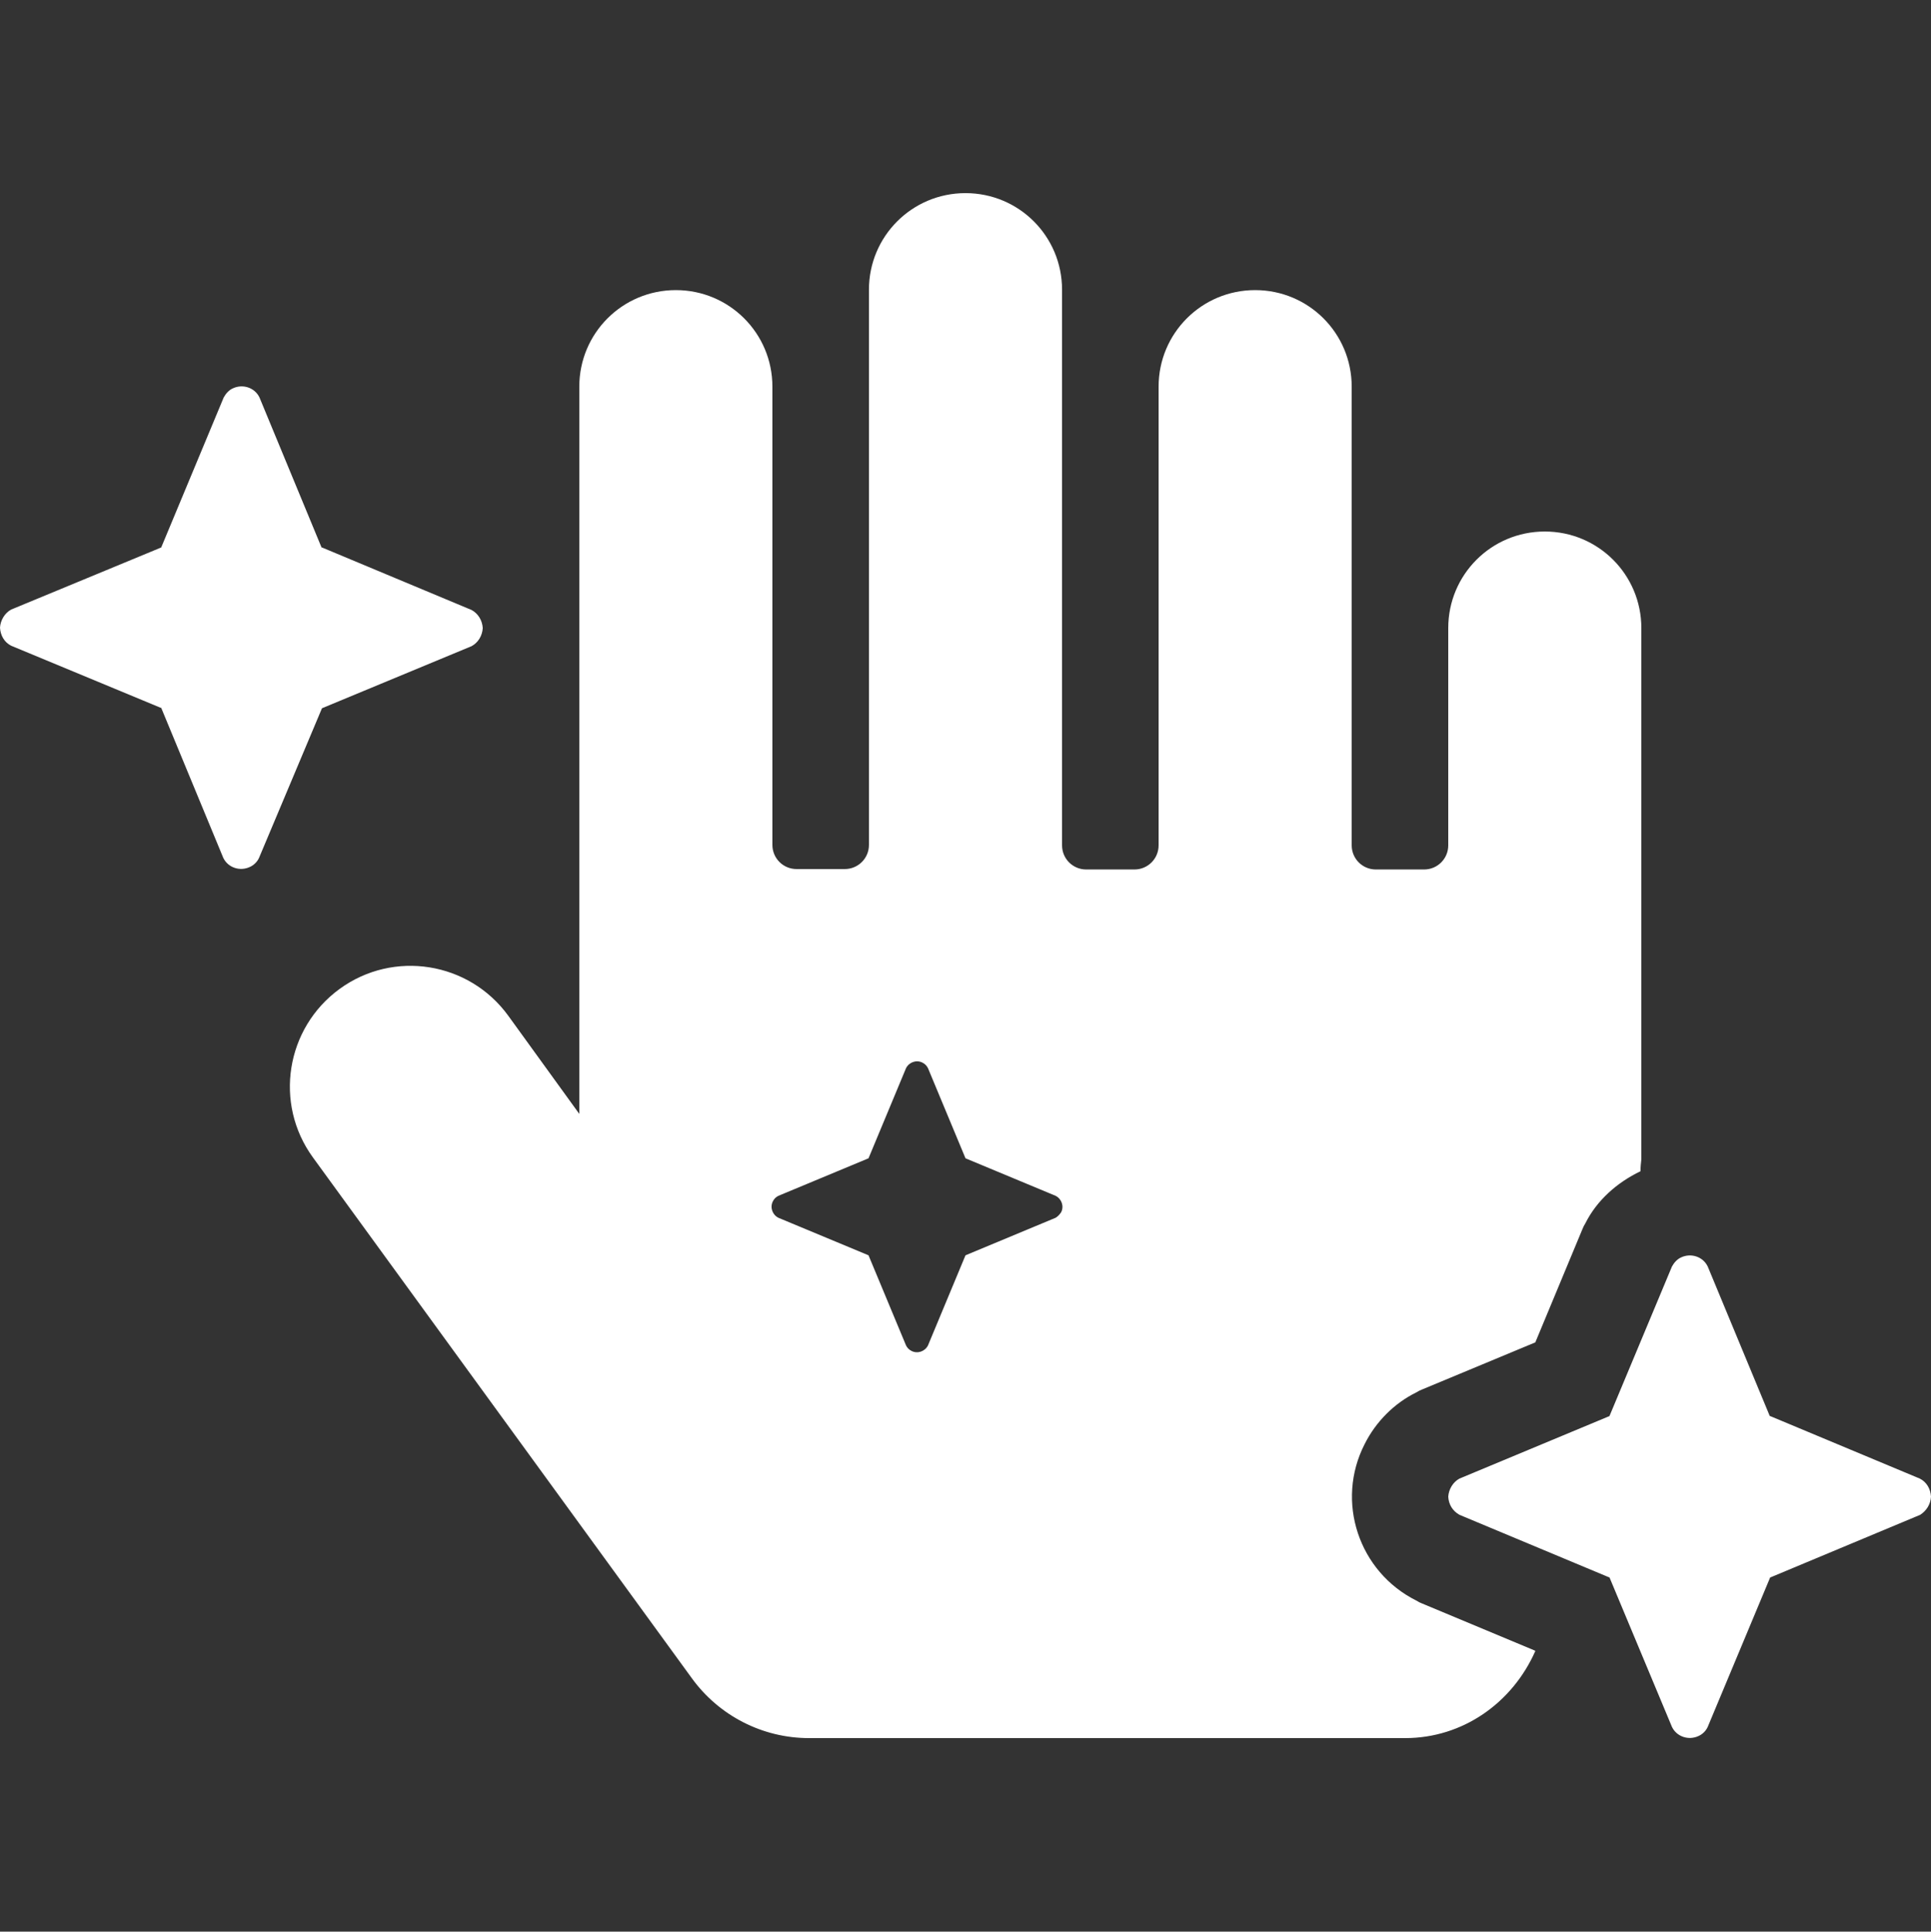 <?xml version="1.0" encoding="utf-8"?>
<!-- Generator: Adobe Illustrator 24.3.0, SVG Export Plug-In . SVG Version: 6.00 Build 0)  -->
<svg version="1.1" xmlns="http://www.w3.org/2000/svg" xmlns:xlink="http://www.w3.org/1999/xlink" x="0px" y="0px" width="448px"
	 height="448.1px" viewBox="0 0 448 448.1" style="enable-background:new 0 0 448 448.1;" xml:space="preserve">
<rect x="0" y="0" width="448" height="448.1" fill="#333333" stroke="none"/>
<style type="text/css">
	.st0{display:none;}
	.st1{display:inline;fill:#FFFFFF;}
	.st2{fill:#FFFFFF;}
</style>
<g id="insta" focusable="false" class="st0">
	<path class="st1" d="M224.1,109.2c-63.6,0-114.9,51.3-114.9,114.9S160.4,339,224.1,339S339,287.7,339,224.1
		S287.6,109.2,224.1,109.2z M224.1,298.8c-41.1,0-74.7-33.5-74.7-74.7s33.5-74.7,74.7-74.7s74.7,33.5,74.7,74.7
		S265.1,298.8,224.1,298.8L224.1,298.8z M370.4,104.5c0,14.9-12,26.8-26.8,26.8c-14.9,0-26.8-12-26.8-26.8s12-26.8,26.8-26.8
		S370.4,89.7,370.4,104.5z M446.5,131.7c-1.7-35.9-9.9-67.7-36.2-93.9c-26.2-26.2-58-34.4-93.9-36.2c-37-2.1-147.9-2.1-184.9,0
		c-35.8,1.7-67.6,9.9-93.9,36.1s-34.4,58-36.2,93.9c-2.1,37-2.1,147.9,0,184.9c1.7,35.9,9.9,67.7,36.2,93.9s58,34.4,93.9,36.2
		c37,2.1,147.9,2.1,184.9,0c35.9-1.7,67.7-9.9,93.9-36.2c26.2-26.2,34.4-58,36.2-93.9C448.6,279.5,448.6,168.7,446.5,131.7
		L446.5,131.7z M398.7,356.2c-7.8,19.6-22.9,34.7-42.6,42.6c-29.5,11.7-99.5,9-132.1,9s-102.7,2.6-132.1-9
		c-19.6-7.8-34.7-22.9-42.6-42.6c-11.7-29.5-9-99.5-9-132.1s-2.6-102.7,9-132.1c7.8-19.6,22.9-34.7,42.6-42.6
		c29.5-11.7,99.5-9,132.1-9s102.7-2.6,132.1,9c19.6,7.8,34.7,22.9,42.6,42.6c11.7,29.5,9,99.5,9,132.1S410.4,326.8,398.7,356.2z"/>
</g>
<g id="arrow" class="st0">
	<path class="st1" d="M247.8,89.2l190.4,190.4c13.2,13.2,13.2,34.4,0,47.5l-31.6,31.6c-13.2,13.2-34.4,13.2-47.5,0L224,223.9
		l-135,135c-13.2,13.2-34.4,13.2-47.5,0L9.8,327.2c-13.2-13.2-13.2-34.4,0-47.5L200.2,89.4C213.4,76.1,234.6,76.1,247.8,89.2
		L247.8,89.2z"/>
</g>
<g id="file" class="st0">
	<path class="st1" d="M307.8,217.1v24.4c0,5.8-4.7,10.5-10.5,10.5H150.7c-5.8,0-10.5-4.7-10.5-10.5v-24.4c0-5.8,4.7-10.5,10.5-10.5
		h146.7C303.1,206.6,307.8,211.3,307.8,217.1z M297.3,279.9H150.7c-5.8,0-10.5,4.7-10.5,10.5v24.4c0,5.8,4.7,10.5,10.5,10.5h146.7
		c5.8,0,10.5-4.7,10.5-10.5v-24.4C307.8,284.6,303.1,279.9,297.3,279.9z M391.6,115.7v289.9c0,23.1-18.8,41.9-41.9,41.9H98.3
		c-23.1,0-41.9-18.8-41.9-41.9V42.5c0-23.1,18.8-41.9,41.9-41.9h178.2c11.1,0,21.7,4.5,29.6,12.3l73.2,73.2
		C387.2,93.9,391.6,104.6,391.6,115.7z M279.9,45.9v66.4h66.4L279.9,45.9z M349.7,405.6V154.2h-90.8c-11.6,0-21-9.3-21-21V42.5H98.3
		v363.2H349.7z"/>
</g>
<g id="hand">
	<path class="st2" d="M74.7,164.3L74.7,164.3l34.7-14.4c1.5-0.8,2.5-2.4,2.6-4.2l0,0c-0.1-1.8-1.1-3.4-2.6-4.2L74.7,127h-0.1
		L60.2,92.2c-1.1-2.3-3.9-3.2-6.2-2.1c-0.9,0.4-1.6,1.2-2.1,2.1L37.4,127l0,0L2.6,141.4c-1.5,0.8-2.5,2.5-2.6,4.2l0,0
		c0.1,1.8,1,3.4,2.6,4.2l34.7,14.4h0.1l14.4,34.8c1.1,2.3,3.9,3.2,6.2,2.1c0.9-0.4,1.7-1.2,2.1-2.1L74.7,164.3L74.7,164.3z M330,372
		l-0.7-0.3l-0.7-0.4c-13.4-6.7-18.8-23-12-36.3c2.6-5.2,6.9-9.5,12-12l0.7-0.4l0.7-0.3l26.2-10.9l10.9-26.2l0.3-0.7l0.4-0.7
		c2.7-5.4,7.4-9.5,12.8-12.1c0-0.9,0.1-1.9,0.2-2.8V145.7c0-12.4-10-22.4-22.4-22.4s-22.4,10-22.4,22.4v50.4c0,3.1-2.5,5.6-5.6,5.6
		h-11.2c-3.1,0-5.6-2.5-5.6-5.6V89.7c0-12.4-10-22.4-22.4-22.4c-12.4,0-22.4,10-22.4,22.4v106.4c0,3.1-2.5,5.6-5.6,5.6H252
		c-3.1,0-5.6-2.5-5.6-5.6V67.2c0-12.4-10-22.4-22.4-22.4s-22.4,10-22.4,22.4v128.8c0,3.1-2.5,5.6-5.6,5.6h-11.2
		c-3.1,0-5.6-2.5-5.6-5.6V89.7c0-12.4-10-22.4-22.4-22.4s-22.4,10-22.4,22.4v168.7l-16.5-22.8c-9.1-12.5-26.6-15.3-39.1-6.2
		c-12.5,9.1-15.3,26.6-6.2,39.1l87.9,120.8c6.3,8.7,16.4,13.9,27.2,13.9H326c13.4,0,24.9-8.2,30.2-20.2l-0.1-0.1L330,372z
		 M244.9,282.5l-20.9,8.7l-8.7,20.9c-0.7,1.4-2.4,2-3.8,1.3c-0.6-0.3-1-0.7-1.3-1.3l-8.7-20.9l-20.9-8.7c-1.4-0.7-2-2.4-1.3-3.8
		c0.3-0.6,0.7-1,1.3-1.3l20.9-8.7l8.7-20.9c0.7-1.4,2.4-2,3.8-1.3c0.6,0.3,1,0.7,1.3,1.3l8.7,20.9l20.9,8.7c1.4,0.7,2,2.4,1.3,3.8
		C245.8,281.8,245.4,282.2,244.9,282.5L244.9,282.5z M448,347.2c-0.1-1.8-1-3.4-2.6-4.2l-34.7-14.5h-0.1l-14.4-34.7
		c-1.1-2.3-3.9-3.2-6.2-2.1c-0.9,0.4-1.6,1.2-2.1,2.1l-14.5,34.7l0,0L338.6,343c-1.5,0.8-2.5,2.5-2.6,4.2l0,0c0.1,1.8,1,3.3,2.6,4.2
		l34.7,14.5h0.1l14.5,34.7c1.1,2.3,3.9,3.2,6.2,2.1c0.9-0.4,1.7-1.2,2.1-2.1l14.5-34.7l0,0h0.1l34.7-14.5
		C446.9,350.5,447.9,349,448,347.2L448,347.2L448,347.2z"/>
</g>
<g id="レイヤー_5">
</g>
</svg>
